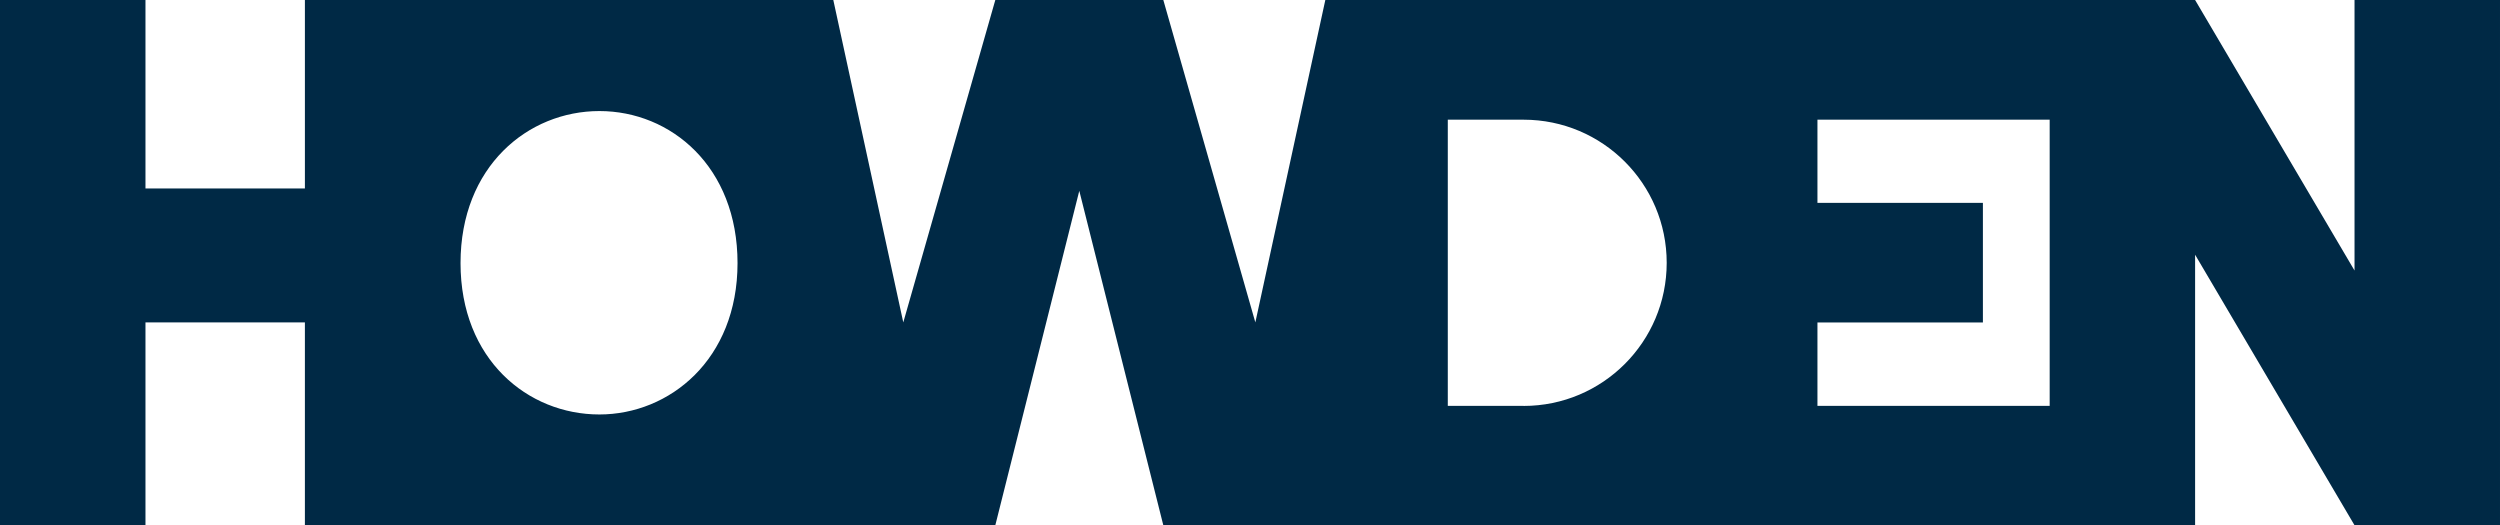 <?xml version="1.0" encoding="UTF-8"?>
<svg id="Calque_1" data-name="Calque 1" xmlns="http://www.w3.org/2000/svg" width="521.57" height="109.58" viewBox="0 0 521.57 109.58">
  <path d="M207.65,109.58l17.52-69.77,17.53,69.77h215.26v-56.44l33.26,56.44h30.35V0h-30.35v56.44L457.96,0h-181.46l-14.6,67.26L242.7,0h-35.05l-19.2,67.26L173.85,0H63.61v39.32H30.35V0H0v109.58h30.35v-42.32h33.26v42.32h144.05-.01ZM317.86,84.68h-15.81V24.97h15.81c16.49,0,29.86,13.37,29.86,29.86s-13.37,29.86-29.86,29.86h0ZM427.62,84.67h-48.45v-17.4h34.52v-24.95h-34.52v-17.35h48.45v59.7ZM125.05,86.47c-14.92,0-28.97-11.44-28.97-31.58s14.05-31.72,28.97-31.72,28.82,11.59,28.82,31.72-14.19,31.58-28.82,31.58Z" style="fill: #002945;"/>
</svg>